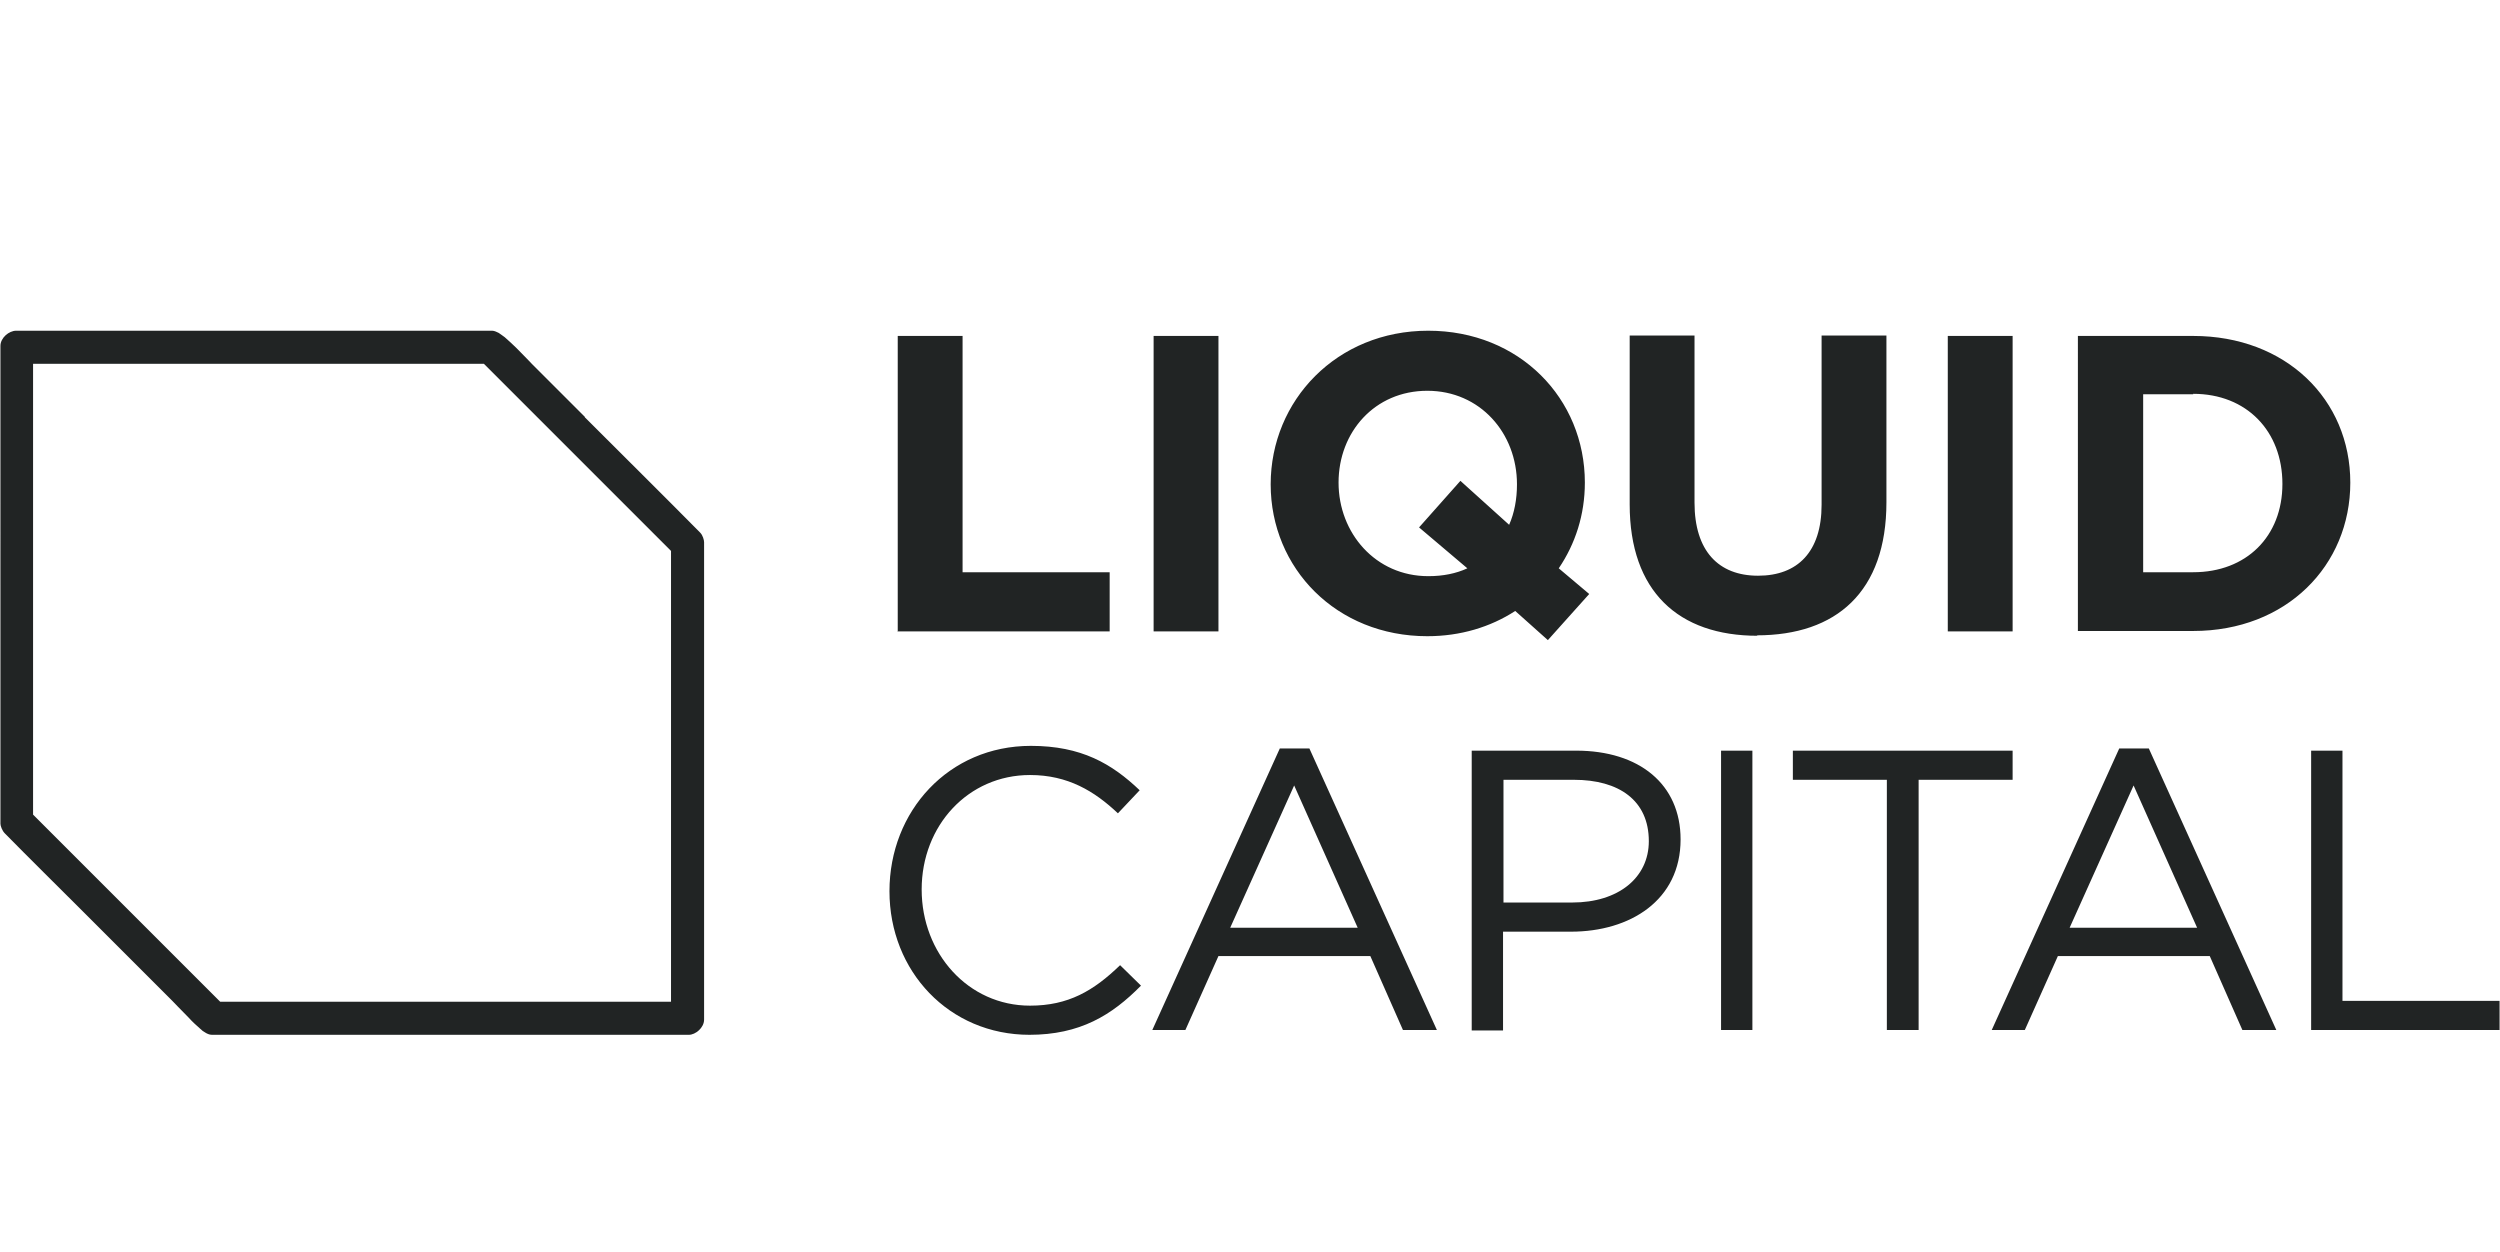 <?xml version="1.0" encoding="UTF-8"?><svg id="CONTENT" xmlns="http://www.w3.org/2000/svg" viewBox="0 0 57.45 28.76"><rect width="57.45" height="28.76" fill="#ff00e7" opacity="0"/><g><path d="M44.76,14.5V7.72h1.49v6.79h-1.49Zm-4.37,.11c-1.82,0-2.94-1.02-2.94-3.02v-3.88h1.49v3.84c0,1.11,.55,1.68,1.46,1.68s1.46-.55,1.46-1.63v-3.89h1.49v3.83c0,2.06-1.15,3.06-2.98,3.06Zm-7.56-1.37c.33,0,.63-.06,.89-.18l-1.11-.94,.95-1.07,1.12,1.01c.12-.27,.18-.59,.18-.93,0-1.18-.85-2.15-2.06-2.15s-2.04,.95-2.04,2.11,.85,2.15,2.06,2.15Zm3.69,.41l-.95,1.06-.75-.67c-.57,.37-1.26,.58-2.02,.58-2.09,0-3.6-1.56-3.6-3.49s1.52-3.53,3.62-3.53,3.6,1.56,3.6,3.49c0,.74-.22,1.41-.6,1.97l.7,.59Zm-10.01,.85V7.72h1.49v6.79h-1.49Zm-5.88,0V7.72h1.49v5.43h3.38v1.36h-4.88Zm32.48,9.17v-6.42h.72v5.75h3.61v.67h-4.34Zm-5.55-2.35h2.93l-1.46-3.27-1.47,3.27Zm-1.79,2.35l2.93-6.47h.68l2.93,6.47h-.78l-.75-1.7h-3.49l-.76,1.7h-.74Zm-2.41,0v-5.75h-2.16v-.67h5.05v.67h-2.16v5.75h-.72Zm-3.81,0v-6.42h.72v6.42h-.72Zm-5.01-2.93h1.59c1.06,0,1.76-.57,1.76-1.41,0-.94-.69-1.41-1.72-1.41h-1.62v2.82Zm-.72,2.93v-6.42h2.4c1.45,0,2.4,.77,2.4,2.04,0,1.4-1.16,2.12-2.52,2.12h-1.56v2.27h-.72Zm-5.55-2.35h2.93l-1.46-3.27-1.47,3.27Zm-1.79,2.35l2.93-6.47h.68l2.93,6.47h-.78l-.75-1.7h-3.49l-.76,1.7h-.74Zm-2.82,.11c-1.85,0-3.22-1.46-3.22-3.3s1.36-3.34,3.25-3.34c1.16,0,1.86,.41,2.5,1.02l-.5,.53c-.54-.51-1.15-.88-2.02-.88-1.42,0-2.49,1.16-2.49,2.63s1.07,2.67,2.49,2.67c.88,0,1.46-.34,2.07-.93l.48,.47c-.67,.68-1.4,1.13-2.57,1.13Zm24.09-9.28V7.72h2.65c2.13,0,3.61,1.46,3.61,3.37s-1.47,3.41-3.61,3.41h-2.65Zm2.65-5.44h-1.15v4.09h1.15c1.22,0,2.05-.82,2.05-2.03s-.82-2.07-2.05-2.07Z" fill="#212424" fill-rule="evenodd"/><path d="M13.44,9.59c.88,.88,1.77,1.76,2.65,2.65,.06,.06,.09,.17,.09,.22v10.97c0,.19-.2,.35-.35,.35H4.87c-.06,0-.12-.03-.15-.05-.04-.02-.08-.05-.12-.09-.08-.07-.18-.16-.26-.25-.18-.18-.35-.36-.38-.39l-.66-.66-.55-.55-.46-.46-.38-.38c-.6-.6-1.21-1.2-1.8-1.8-.06-.06-.1-.17-.1-.22V7.95c0-.19,.2-.35,.36-.35H11.31c.05,0,.11,.03,.15,.05,.04,.03,.09,.06,.14,.1,.09,.08,.19,.17,.27,.25,.18,.18,.35,.36,.36,.37l.66,.66,.55,.55Zm-2.32-1.23H.76v10.36l4.3,4.3H15.42V12.66l-4.3-4.3Z" fill="#212424" fill-rule="evenodd"/></g></svg>